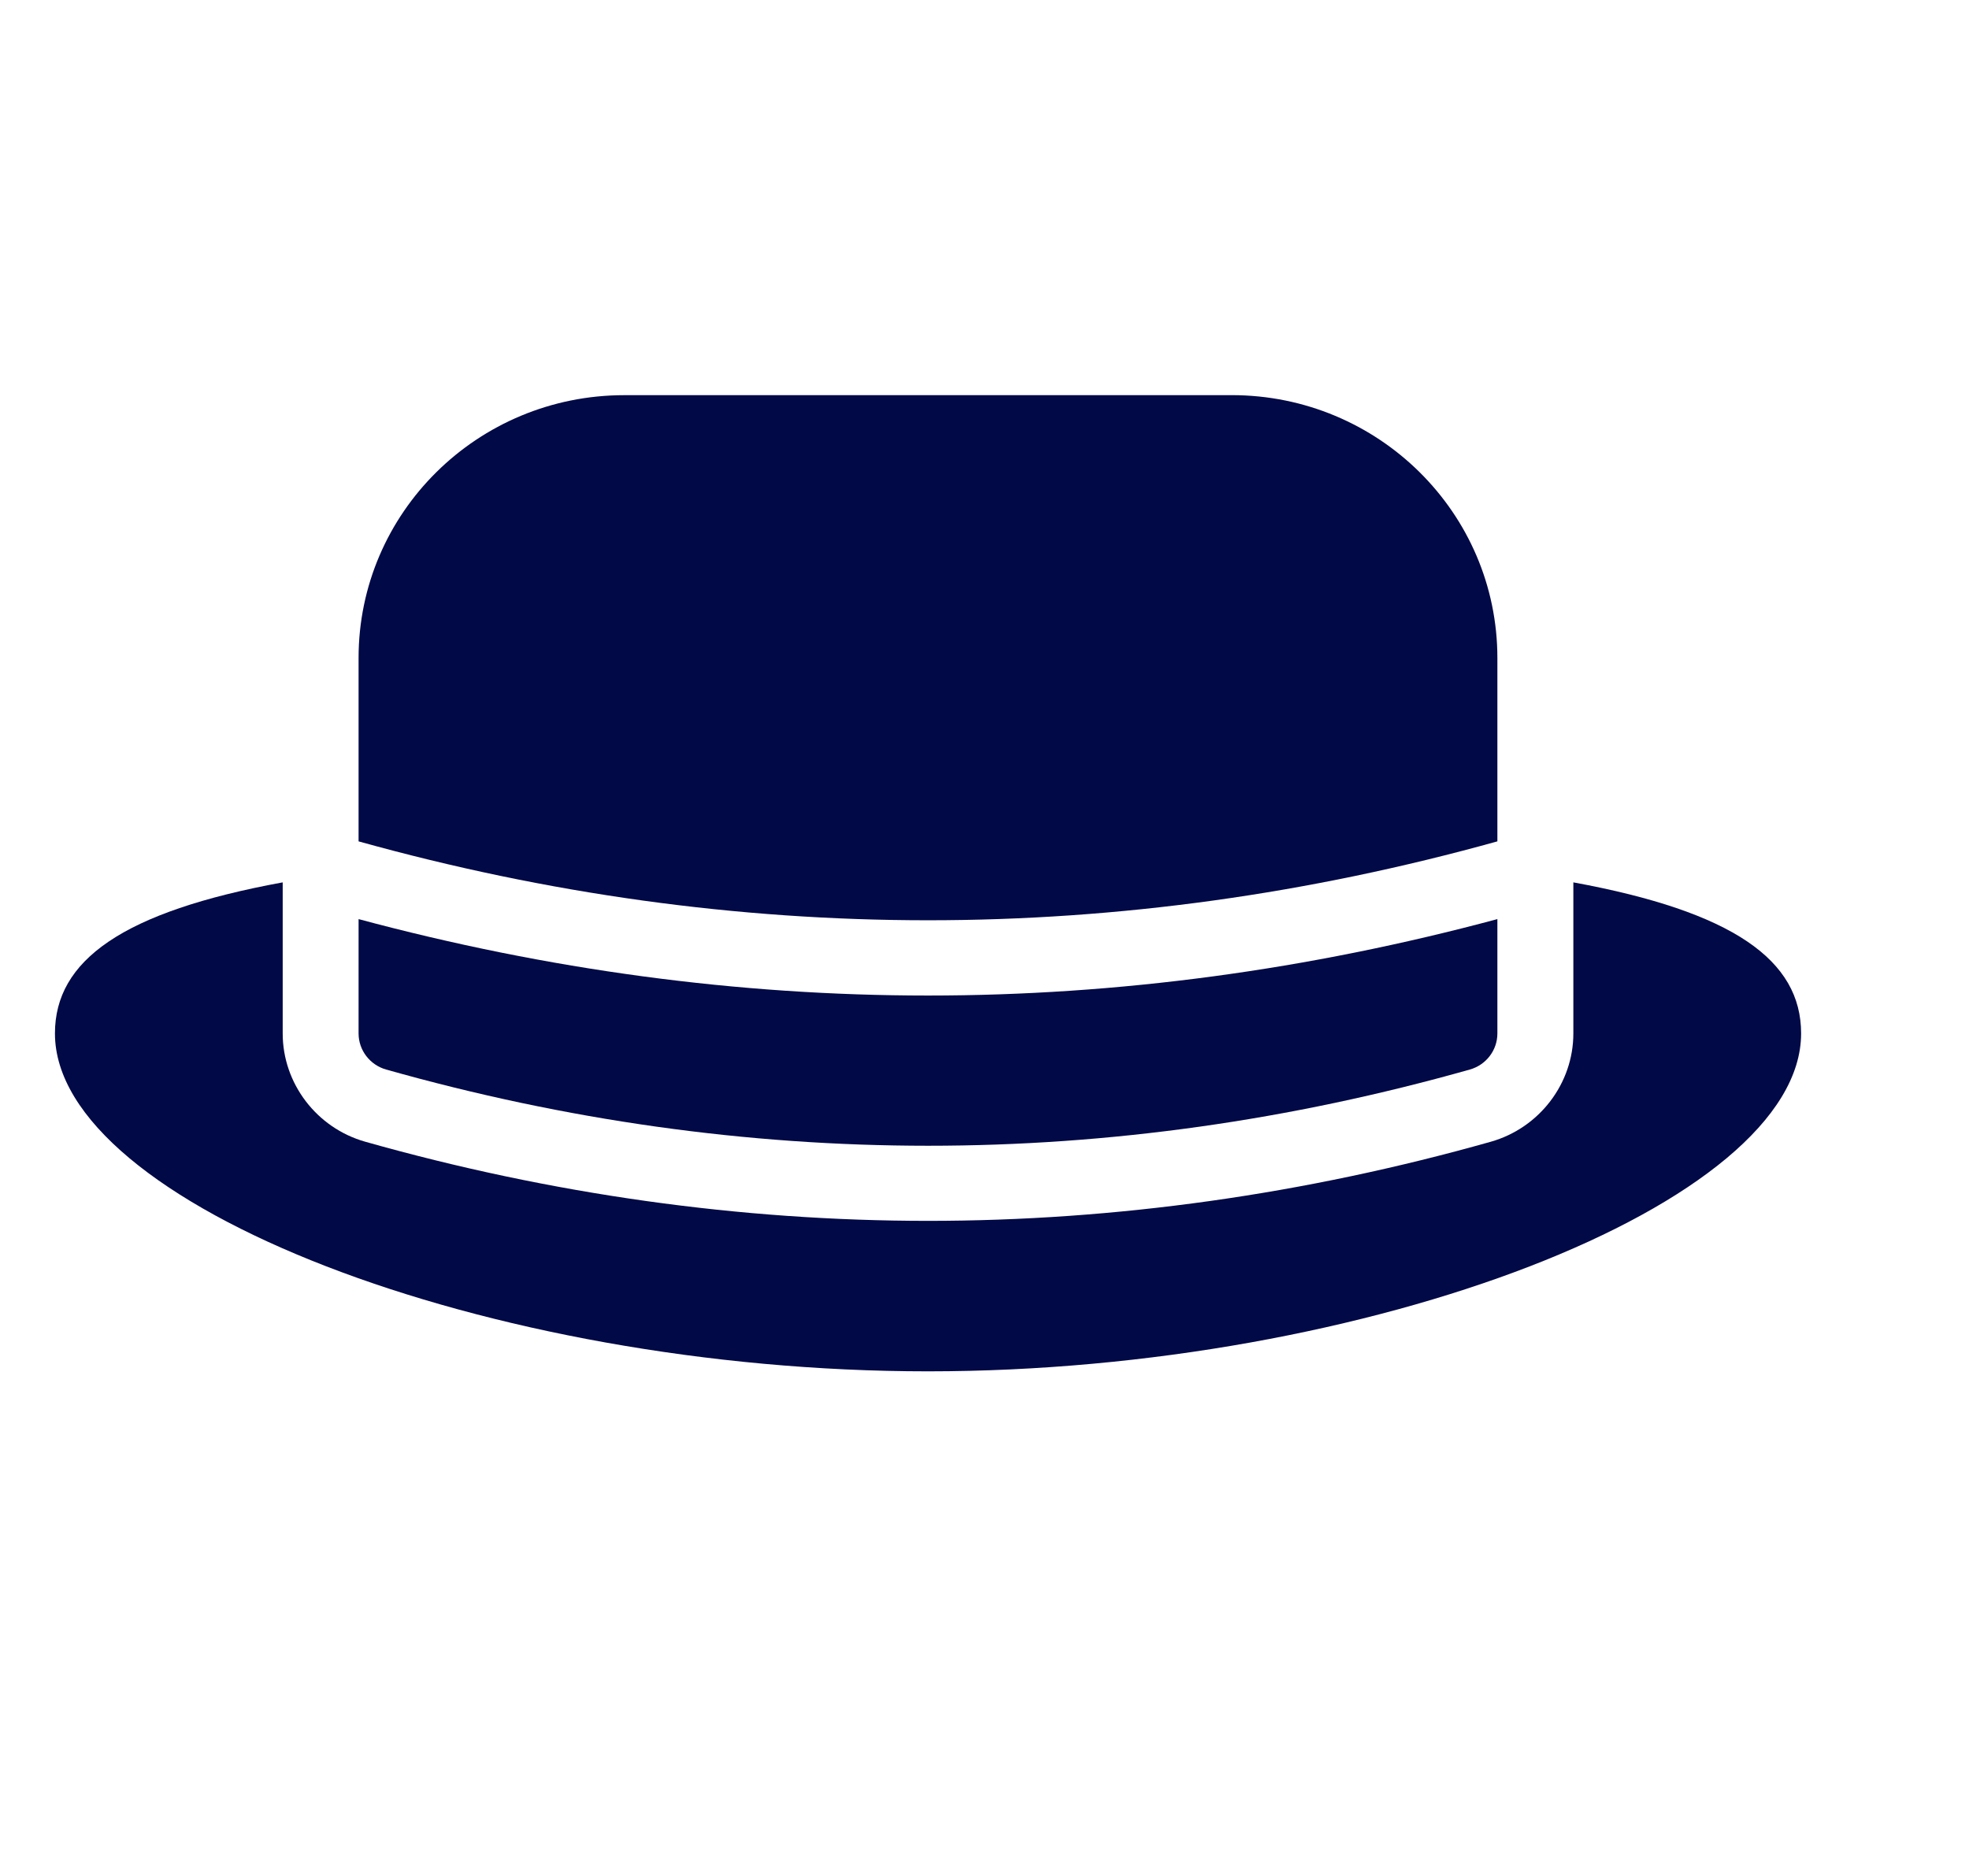 <svg xmlns="http://www.w3.org/2000/svg" fill="none" viewBox="0 0 127 121" height="121" width="127">
<path fill="#010946" d="M59.857 88.454C88.276 88.453 116.172 77.658 116.171 66.659C116.171 61.942 111.806 58.809 101.481 56.914L101.481 66.659C101.482 69.887 99.289 72.759 96.15 73.646C84.173 77.03 71.962 78.748 59.857 78.748C47.751 78.747 35.538 77.031 23.56 73.644C20.426 72.76 18.233 69.886 18.234 66.659L18.234 56.914C7.909 58.808 3.544 61.942 3.544 66.659C3.544 77.658 31.435 88.454 59.857 88.454Z"></path>
<path fill="#010946" d="M23.128 42.441L23.128 54.27C47.502 61.055 72.206 61.055 96.581 54.27C96.581 54.27 96.581 48.691 96.581 42.444C96.581 33.081 88.907 25.487 79.442 25.487L40.267 25.489C30.801 25.489 23.128 33.079 23.128 42.441Z"></path>
<path fill="#010946" d="M23.129 59.281L23.128 66.658C23.129 67.738 23.854 68.689 24.905 68.987C36.498 72.263 48.176 73.901 59.854 73.903C71.532 73.905 83.211 72.264 94.804 68.987C95.856 68.691 96.581 67.74 96.581 66.66L96.581 59.284C84.391 62.557 72.123 64.215 59.855 64.214C47.588 64.214 35.319 62.557 23.13 59.285L23.129 59.281Z"></path>
</svg>

